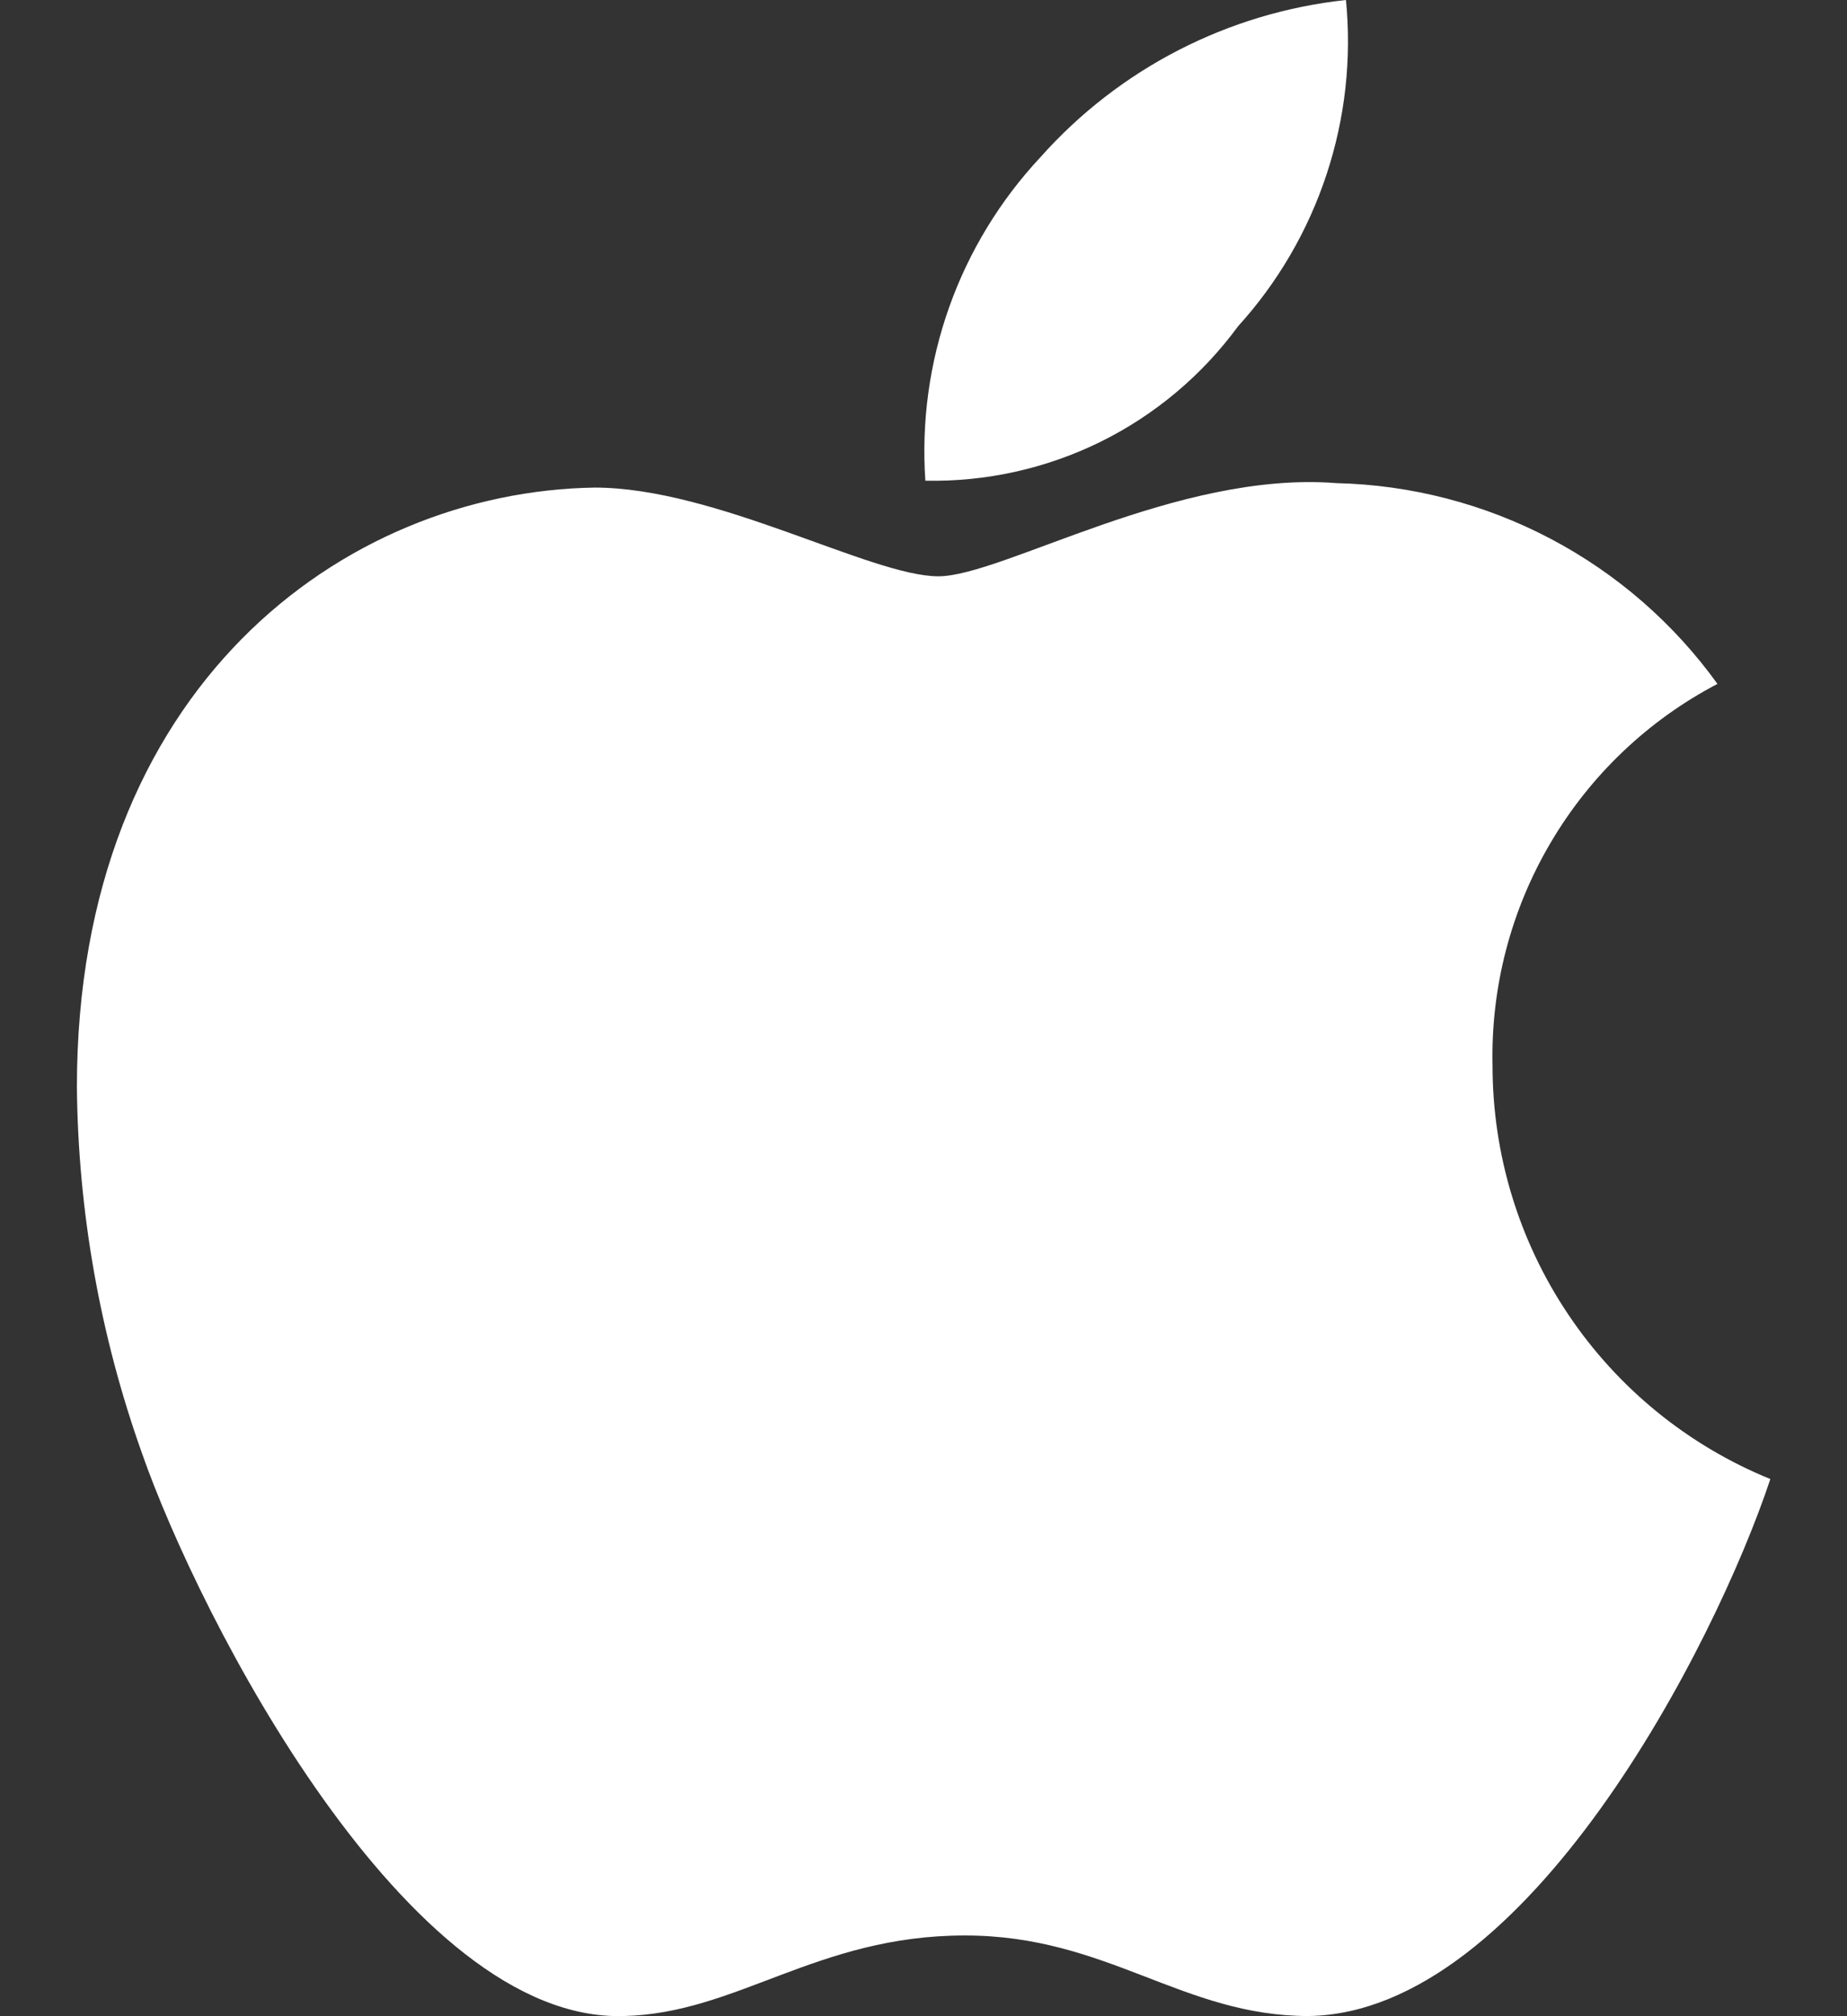 <svg width="22" height="24" viewBox="0 0 22 24" fill="none" xmlns="http://www.w3.org/2000/svg">
<rect x="0" y="0" width="22" height="24" fill="#333333" stroke="none"/>
<path d="M17.778 12.685C17.757 11.753 17.996 10.834 18.47 10.031C18.943 9.228 19.631 8.573 20.457 8.141C19.937 7.419 19.256 6.827 18.469 6.413C17.681 5.998 16.809 5.772 15.919 5.751C14.019 5.601 11.938 6.86 11.177 6.86C10.377 6.86 8.53 5.804 7.083 5.804C4.094 5.851 0.916 8.185 0.916 12.939C0.93 14.422 1.191 15.893 1.688 17.29C2.374 19.256 4.849 24.079 7.432 23.998C8.782 23.966 9.732 23.039 11.493 23.039C13.193 23.039 14.081 23.998 15.587 23.998C18.187 23.96 20.431 19.578 21.087 17.606C20.109 17.208 19.271 16.527 18.682 15.65C18.092 14.774 17.778 13.741 17.778 12.685ZM14.746 3.885C15.22 3.363 15.579 2.748 15.8 2.079C16.022 1.41 16.101 0.701 16.032 0C14.629 0.15 13.332 0.817 12.394 1.87C11.913 2.384 11.543 2.991 11.307 3.653C11.071 4.316 10.974 5.02 11.022 5.722C11.745 5.737 12.46 5.578 13.109 5.259C13.757 4.939 14.318 4.468 14.746 3.885Z" fill="white"/>
</svg>
